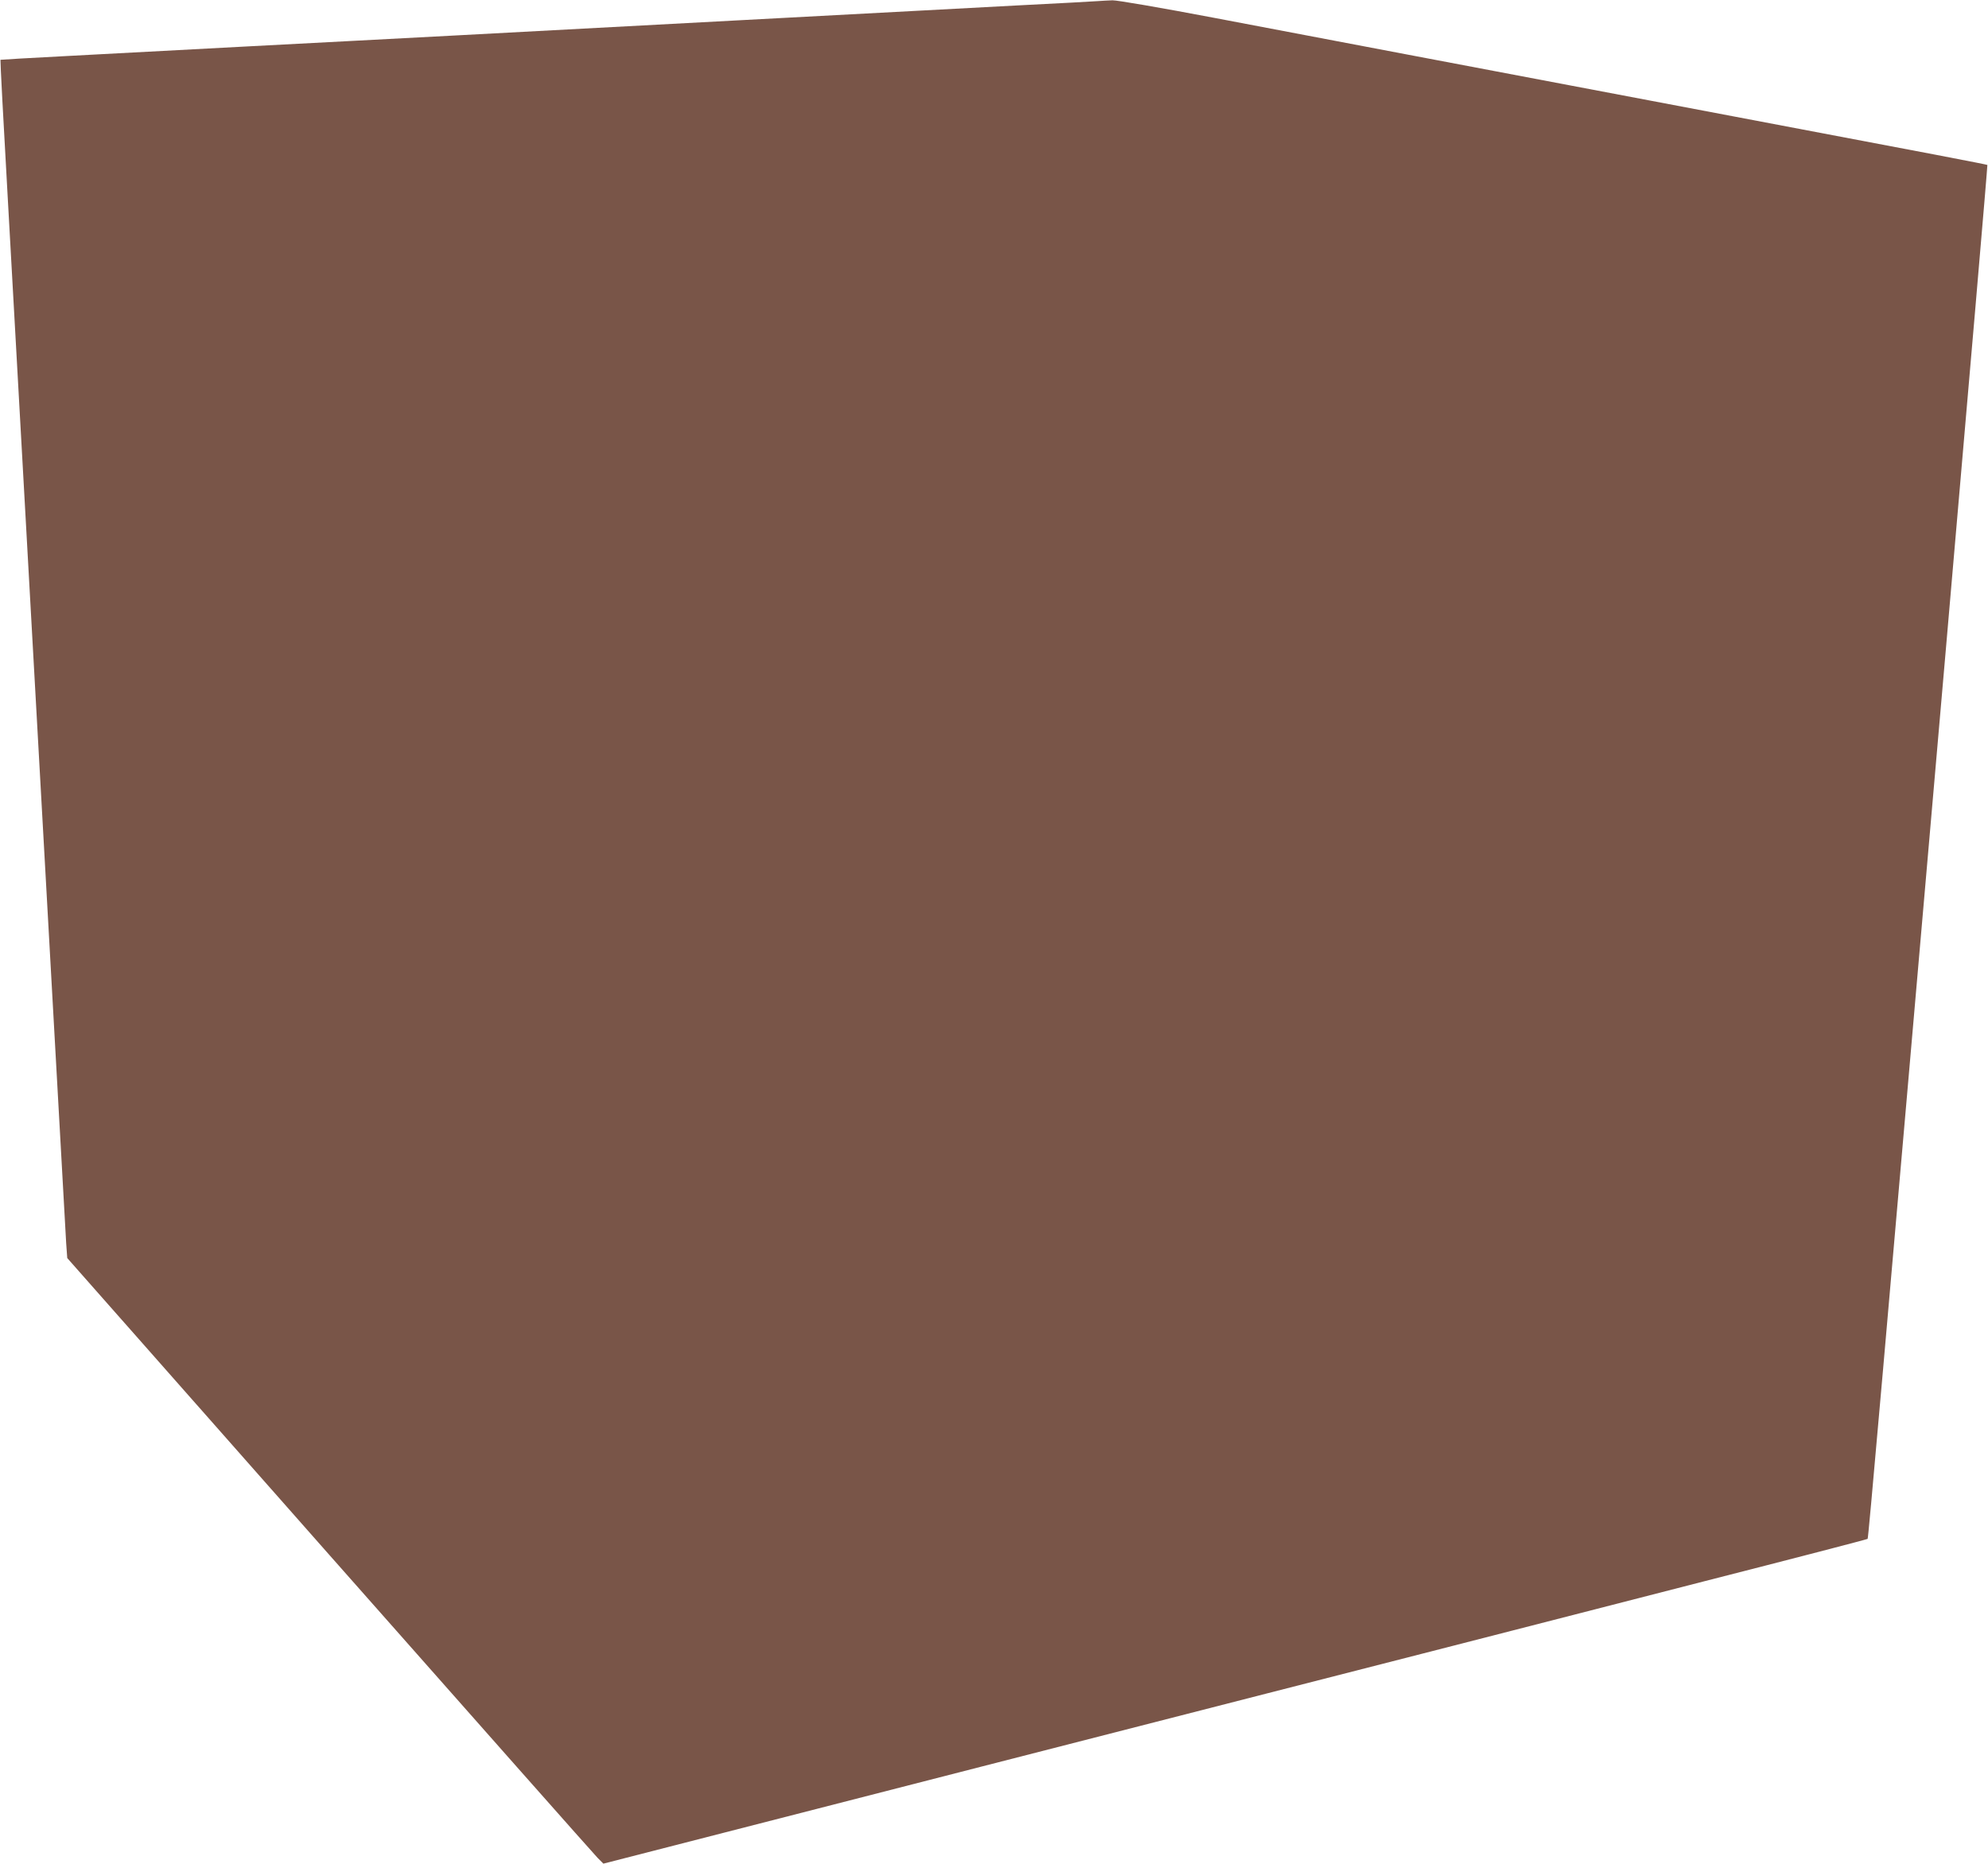 <?xml version="1.0" standalone="no"?>
<!DOCTYPE svg PUBLIC "-//W3C//DTD SVG 20010904//EN"
 "http://www.w3.org/TR/2001/REC-SVG-20010904/DTD/svg10.dtd">
<svg version="1.0" xmlns="http://www.w3.org/2000/svg"
 width="1280pt" height="1200pt" viewBox="0 0 1280 1200"
 preserveAspectRatio="xMidYMid meet">
<g transform="translate(0,1200) scale(0.1,-0.1)"
fill="#795548" stroke="none">
<path d="M7070 11993 c-25 -2 -259 -15 -520 -28 -500 -27 -1466 -78 -1780 -95
-187 -10 -833 -45 -1870 -100 -311 -16 -900 -48 -1310 -69 -410 -22 -934 -50
-1165 -62 -231 -12 -421 -23 -422 -24 -2 -1 19 -402 47 -891 27 -489 79 -1415
115 -2059 36 -643 79 -1408 95 -1700 16 -291 59 -1056 95 -1700 36 -643 68
-1214 71 -1268 l7 -97 1689 -1913 c929 -1051 1706 -1929 1726 -1949 l37 -37
2435 625 c1339 343 2613 670 2830 725 217 56 481 123 585 150 105 27 661 170
1238 318 576 147 1049 270 1052 273 5 4 92 996 505 5743 148 1704 268 3101
266 3103 -4 3 -345 69 -1631 312 -352 67 -827 157 -1055 200 -228 43 -703 133
-1055 200 -352 67 -911 173 -1242 236 -337 64 -622 113 -650 112 -26 -1 -68
-3 -93 -5z"/>
</g>
</svg>
